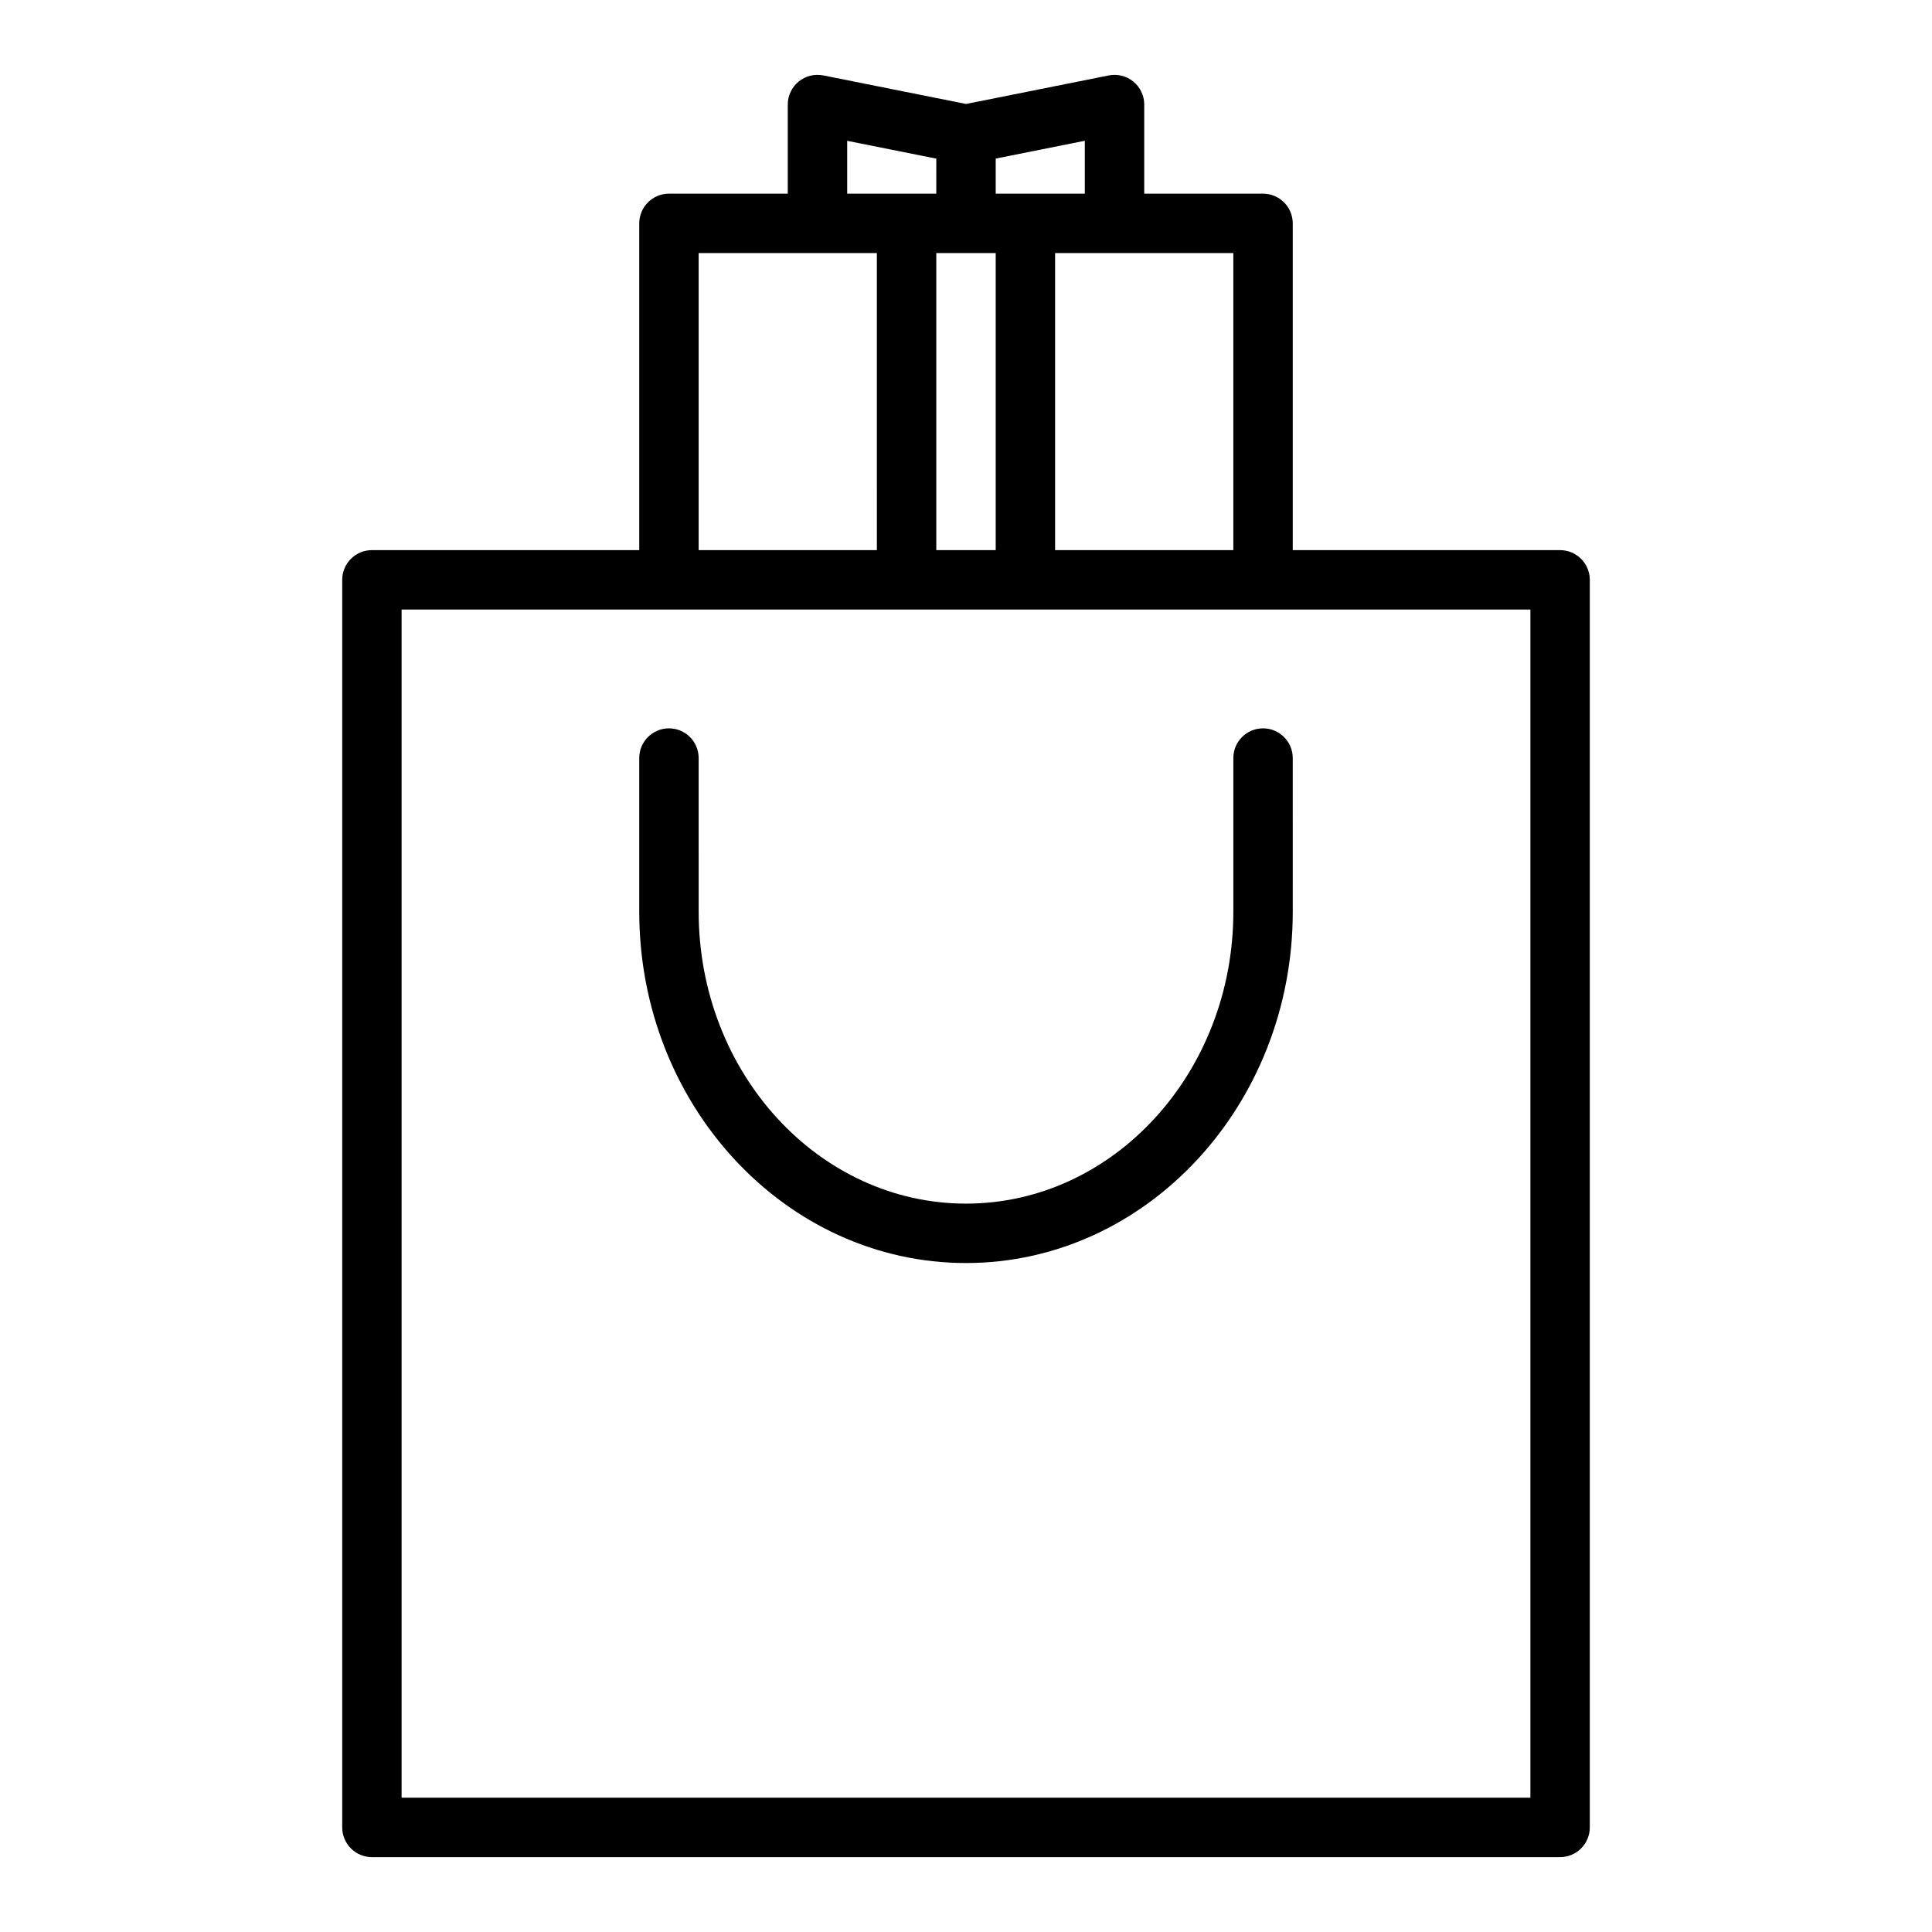 <?xml version="1.0" encoding="UTF-8"?>
<!-- The Best Svg Icon site in the world: iconSvg.co, Visit us! https://iconsvg.co -->
<svg fill="#000000" width="800px" height="800px" version="1.1" viewBox="144 144 512 512" xmlns="http://www.w3.org/2000/svg">
 <g>
  <path d="m557.44 289.79h-70.848v-86.59c0-2.09-0.828-4.09-2.305-5.566-1.477-1.477-3.481-2.309-5.566-2.309h-31.488v-23.613c0-2.367-1.062-4.606-2.891-6.102-1.832-1.492-4.238-2.086-6.555-1.613l-37.785 7.555-37.785-7.559-0.004 0.004c-2.316-0.473-4.723 0.121-6.551 1.613-1.832 1.496-2.894 3.734-2.894 6.102v23.613h-31.488c-4.348 0-7.871 3.527-7.871 7.875v86.59h-70.848c-4.348 0-7.871 3.527-7.871 7.875v330.62c0 2.086 0.828 4.09 2.305 5.566 1.477 1.473 3.477 2.305 5.566 2.305h314.88c2.09 0 4.09-0.832 5.566-2.305 1.477-1.477 2.309-3.481 2.309-5.566v-330.62c0-2.09-0.832-4.094-2.309-5.566-1.477-1.477-3.477-2.309-5.566-2.309zm-118.08-78.719h31.488v78.719h-47.234v-78.719zm-31.488-25.043 23.617-4.723v14.02h-23.617zm0 25.043v78.719h-15.746v-78.719zm-39.359-29.758 23.617 4.723-0.004 9.289h-23.613zm-39.363 29.758h47.23l0.004 78.719h-47.234zm220.42 409.34h-299.14v-314.88h299.14z"/>
  <path d="m470.85 344.89v40.723c0 42.656-31.781 77.359-70.848 77.359-39.07 0-70.848-34.699-70.848-77.359l-0.004-40.723c0-4.348-3.523-7.871-7.871-7.871s-7.871 3.523-7.871 7.871v40.723c0 51.332 38.848 93.102 86.594 93.102 47.742 0 86.594-41.77 86.594-93.102l-0.004-40.723c0-4.348-3.523-7.871-7.871-7.871s-7.871 3.523-7.871 7.871z"/>
 </g>
</svg>